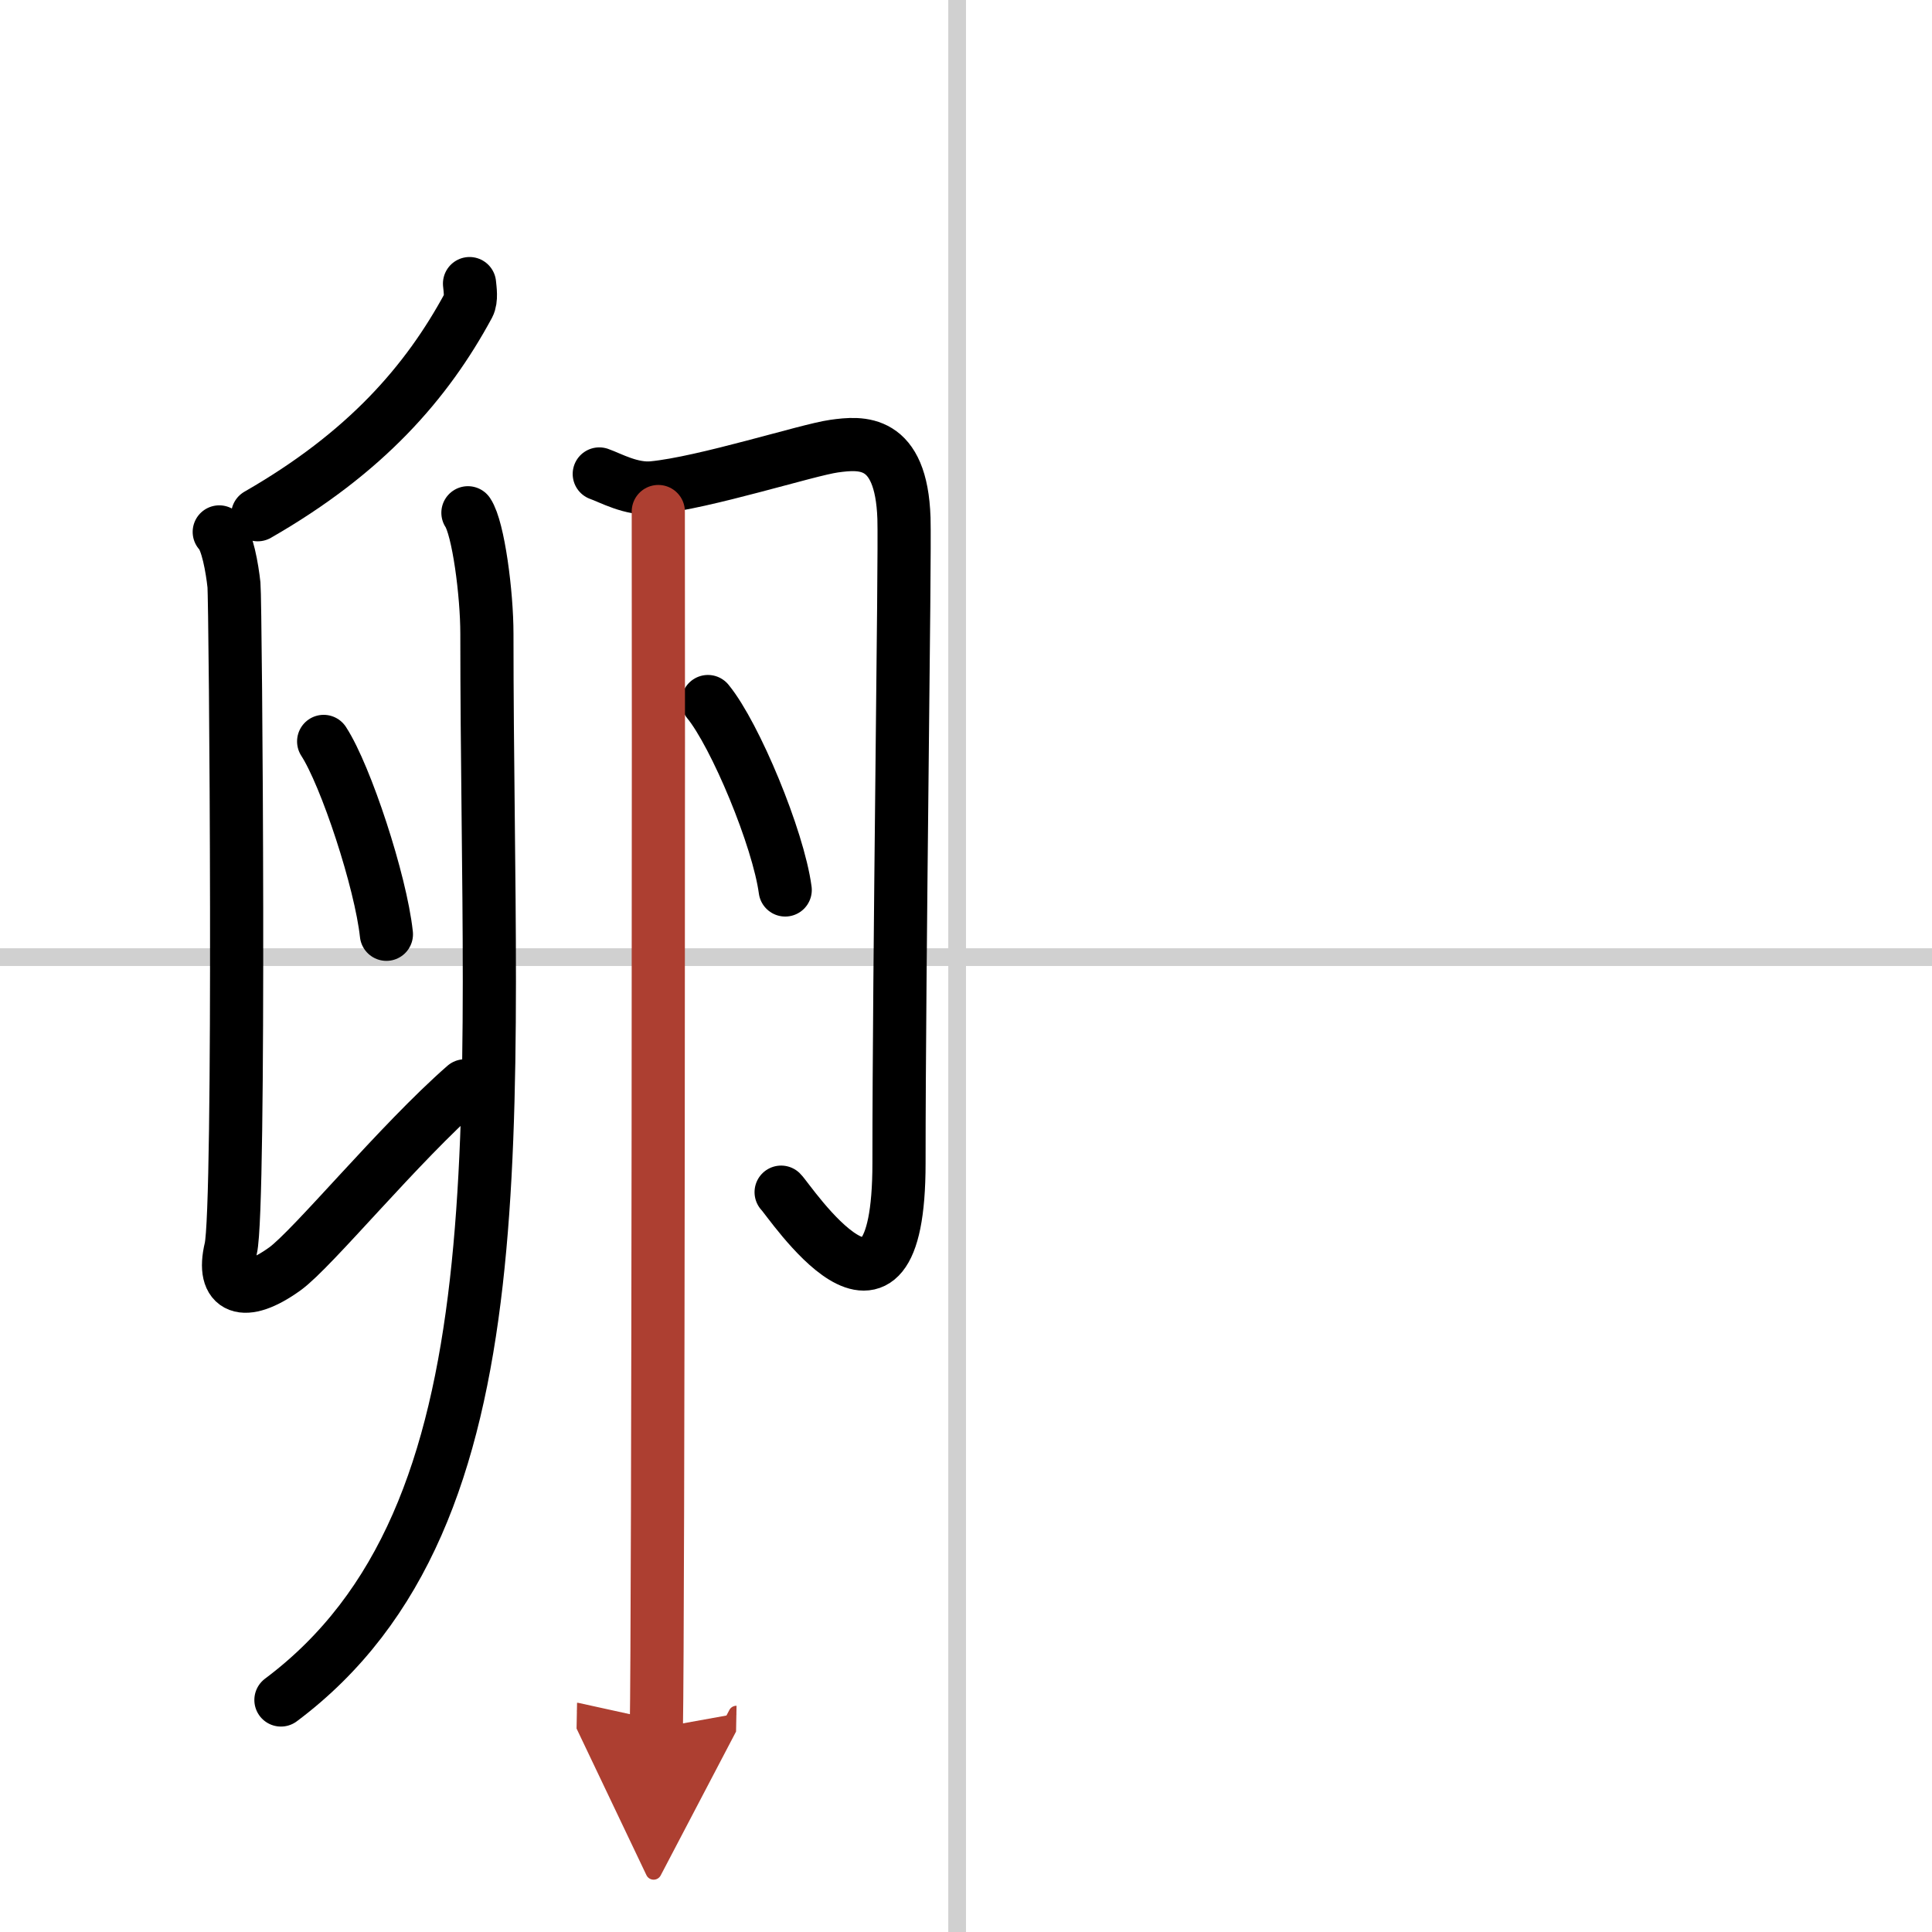 <svg width="400" height="400" viewBox="0 0 109 109" xmlns="http://www.w3.org/2000/svg"><defs><marker id="a" markerWidth="4" orient="auto" refX="1" refY="5" viewBox="0 0 10 10"><polyline points="0 0 10 5 0 10 1 5" fill="#ad3f31" stroke="#ad3f31"/></marker></defs><g fill="none" stroke="#000" stroke-linecap="round" stroke-linejoin="round" stroke-width="3"><rect width="100%" height="100%" fill="#fff" stroke="#fff"/><line x1="54" x2="54" y2="109" stroke="#d0d0d0" stroke-width="1"/><line x2="109" y1="54" y2="54" stroke="#d0d0d0" stroke-width="1"/><path d="m26.49 16c0.03 0.31 0.12 0.89-0.06 1.23-2.34 4.33-5.79 8.31-11.89 11.81"/><path d="m12.37 30.01c0.46 0.46 0.73 2.07 0.83 2.99 0.09 0.92 0.37 35.14-0.18 37.44s0.74 2.81 3.05 1.15c1.58-1.14 6.44-7.08 10.16-10.33"/><path d="m18.26 41.83c1.25 1.92 3.22 7.9 3.54 10.88"/><path d="m26.4 28.93c0.59 0.88 1.07 4.57 1.07 6.82 0 27.76 2.28 49.76-11.62 60.16"/><path d="m33.81 26.74c0.61 0.21 1.81 0.9 3.03 0.78 2.91-0.28 8.71-2.14 10.22-2.35 1.52-0.21 3.79-0.43 3.94 4.07 0.07 2.15-0.28 25.01-0.28 36.38 0 11.52-6.2 2.07-6.65 1.64"/><path d="m39.94 39.58c1.54 1.88 3.97 7.72 4.36 10.63"/><path d="m37.14 28.86c0.02 7.39 0 62.84-0.11 68.64" marker-end="url(#a)" stroke="#ad3f31"/></g></svg>
